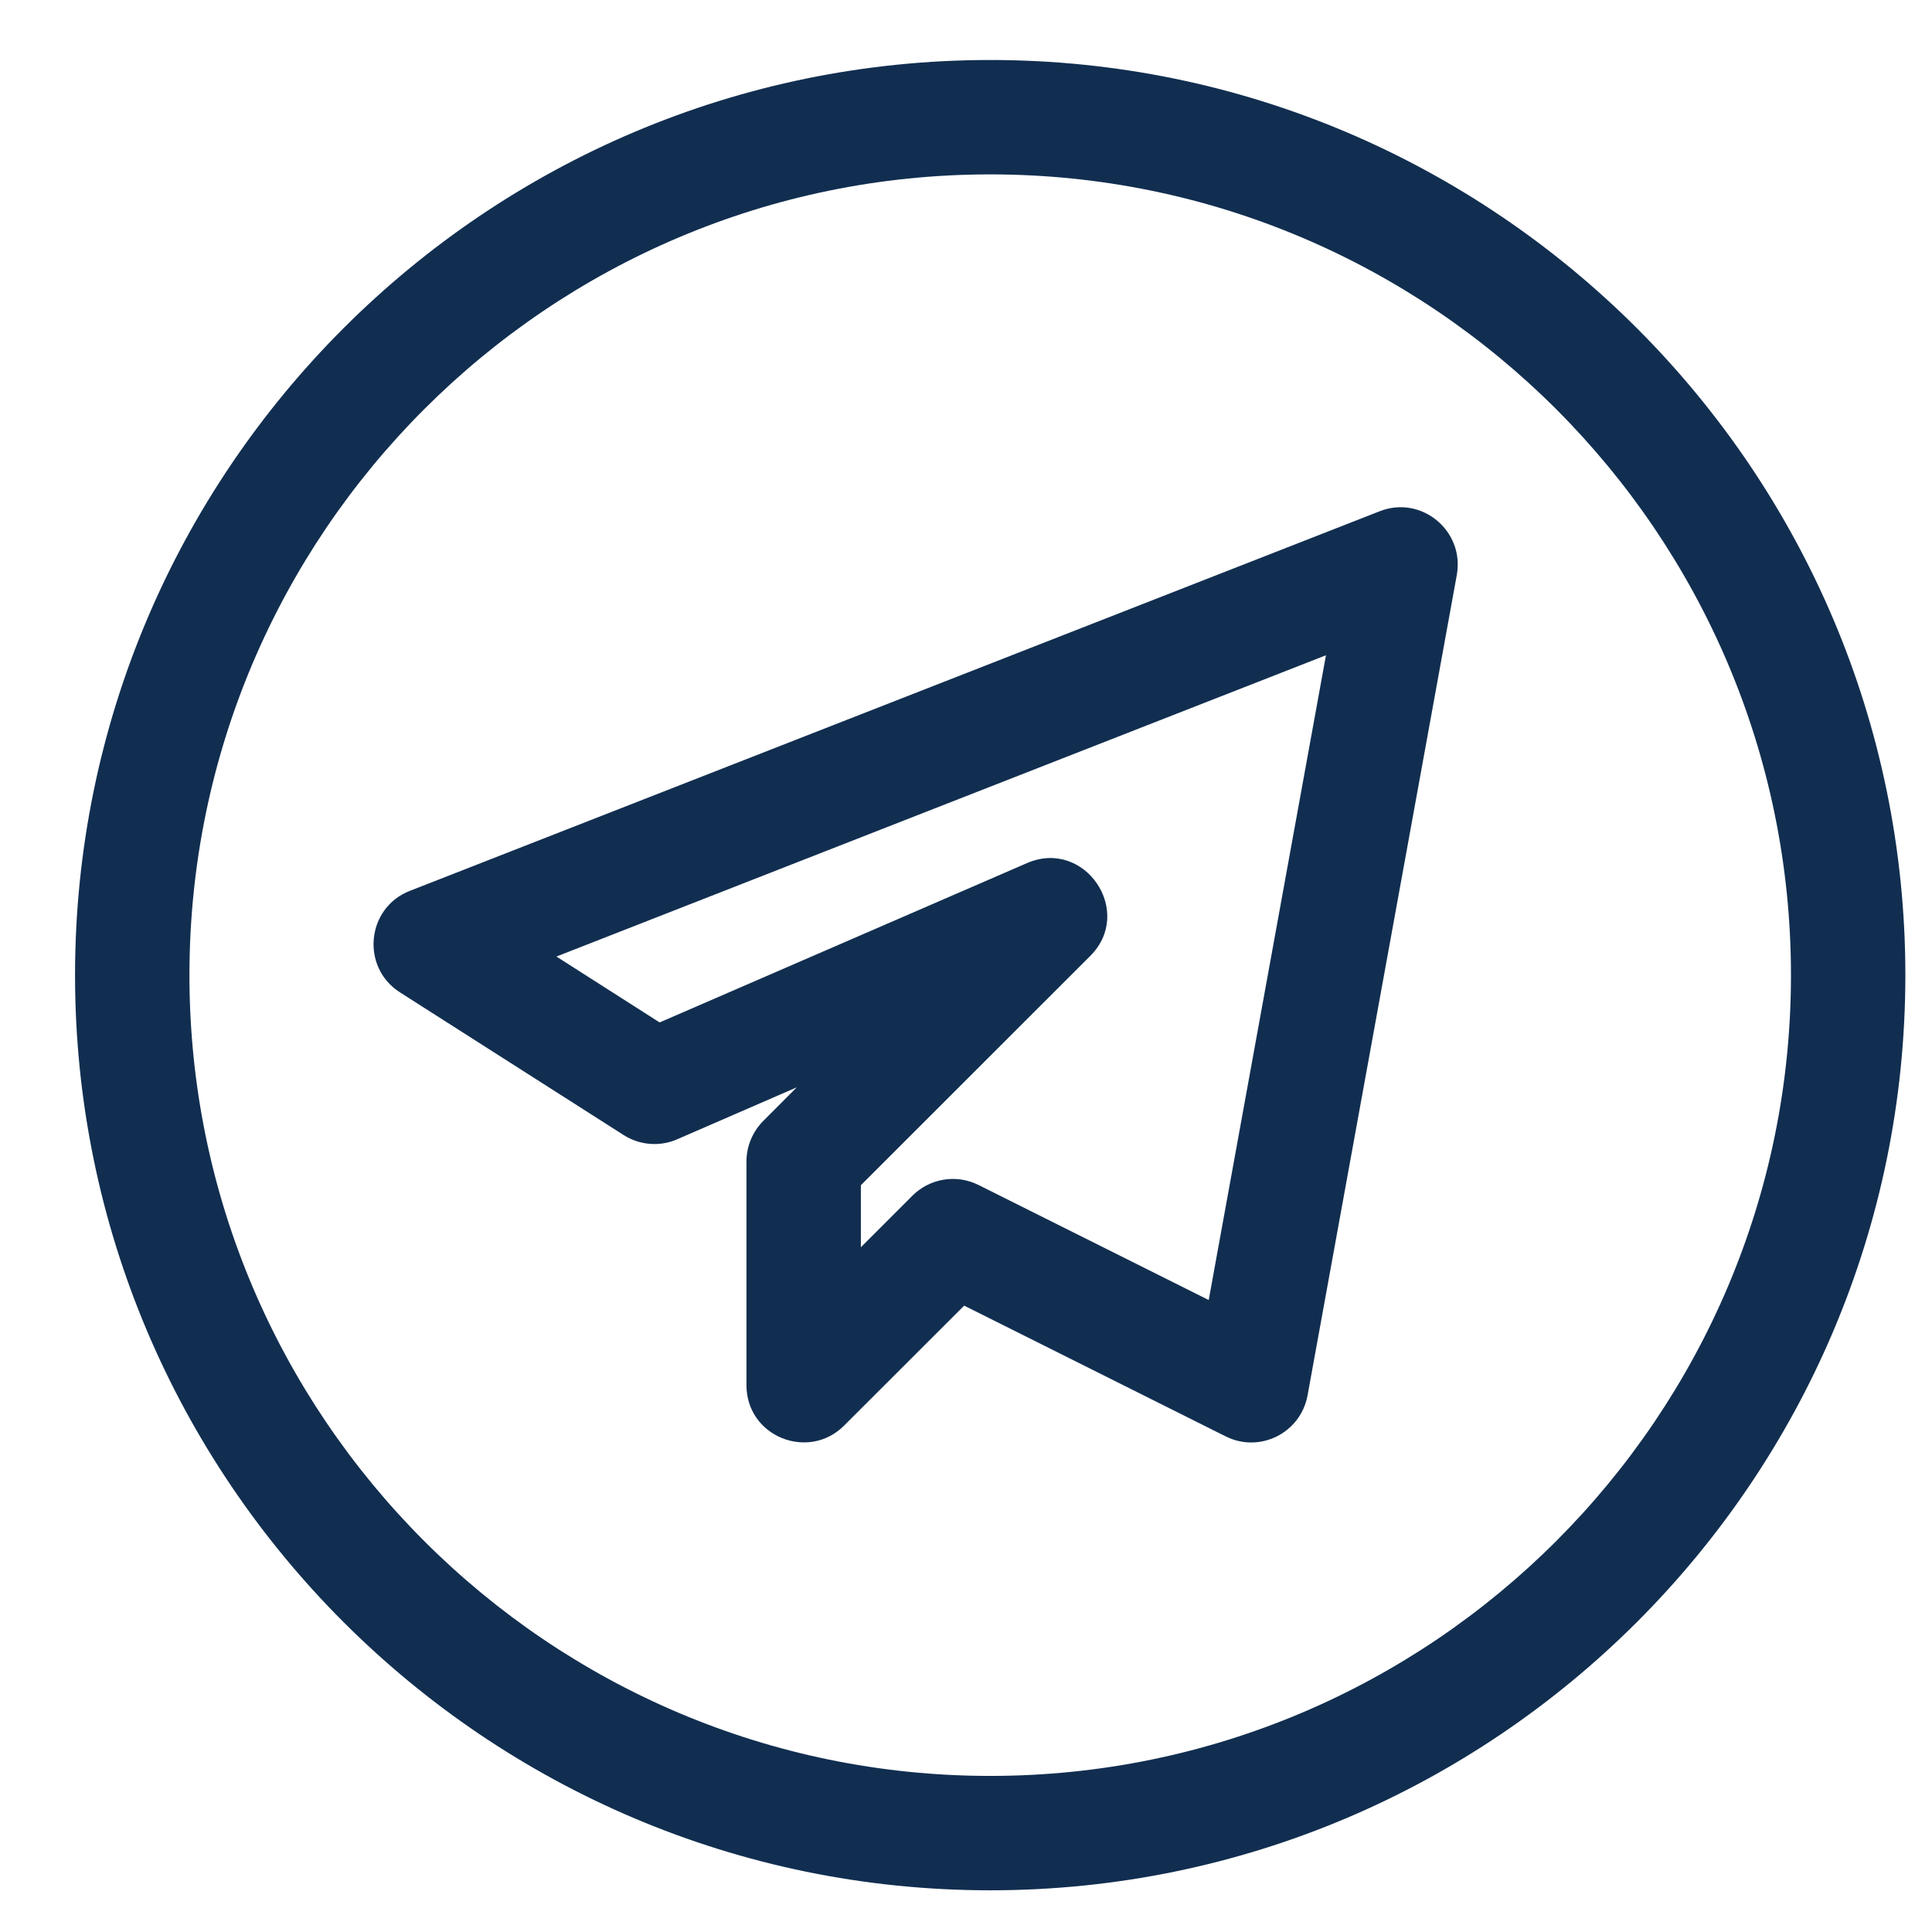 <svg width="19" height="19" viewBox="0 0 19 19" fill="none" xmlns="http://www.w3.org/2000/svg">
<g clip-path="url(#clip0_2002_62)">
<path d="M9.738 18.59C14.701 18.59 18.738 14.553 18.738 9.59C18.738 4.627 14.701 0.59 9.738 0.59C4.776 0.59 0.738 4.627 0.738 9.59C0.738 14.553 4.776 18.59 9.738 18.59ZM9.738 1.715C14.081 1.715 17.613 5.247 17.613 9.59C17.613 13.932 14.081 17.465 9.738 17.465C5.396 17.465 1.863 13.932 1.863 9.59C1.863 5.247 5.396 1.715 9.738 1.715Z" fill="#112E50"/>
<path d="M6.66 11.204L7.836 10.693L7.506 11.024C7.401 11.13 7.341 11.273 7.341 11.422V13.623C7.341 14.127 7.95 14.371 8.301 14.02L9.482 12.84L12.054 14.126C12.387 14.293 12.79 14.095 12.859 13.723L14.327 5.653C14.404 5.218 13.976 4.867 13.568 5.028L4.031 8.761C3.603 8.927 3.546 9.512 3.933 9.759L6.134 11.163C6.291 11.263 6.49 11.279 6.66 11.204ZM13.04 6.444L11.887 12.785L9.622 11.653C9.403 11.544 9.142 11.59 8.973 11.759L8.466 12.266V11.656L10.722 9.401C11.159 8.964 10.667 8.242 10.1 8.488L6.487 10.055L5.472 9.407L13.04 6.444Z" fill="#112E50"/>
</g>
<defs>
<clipPath id="clip0_2002_62">
<rect width="18" height="18" fill="white" transform="translate(0.738 0.59)"/>
</clipPath>
</defs>
</svg>

